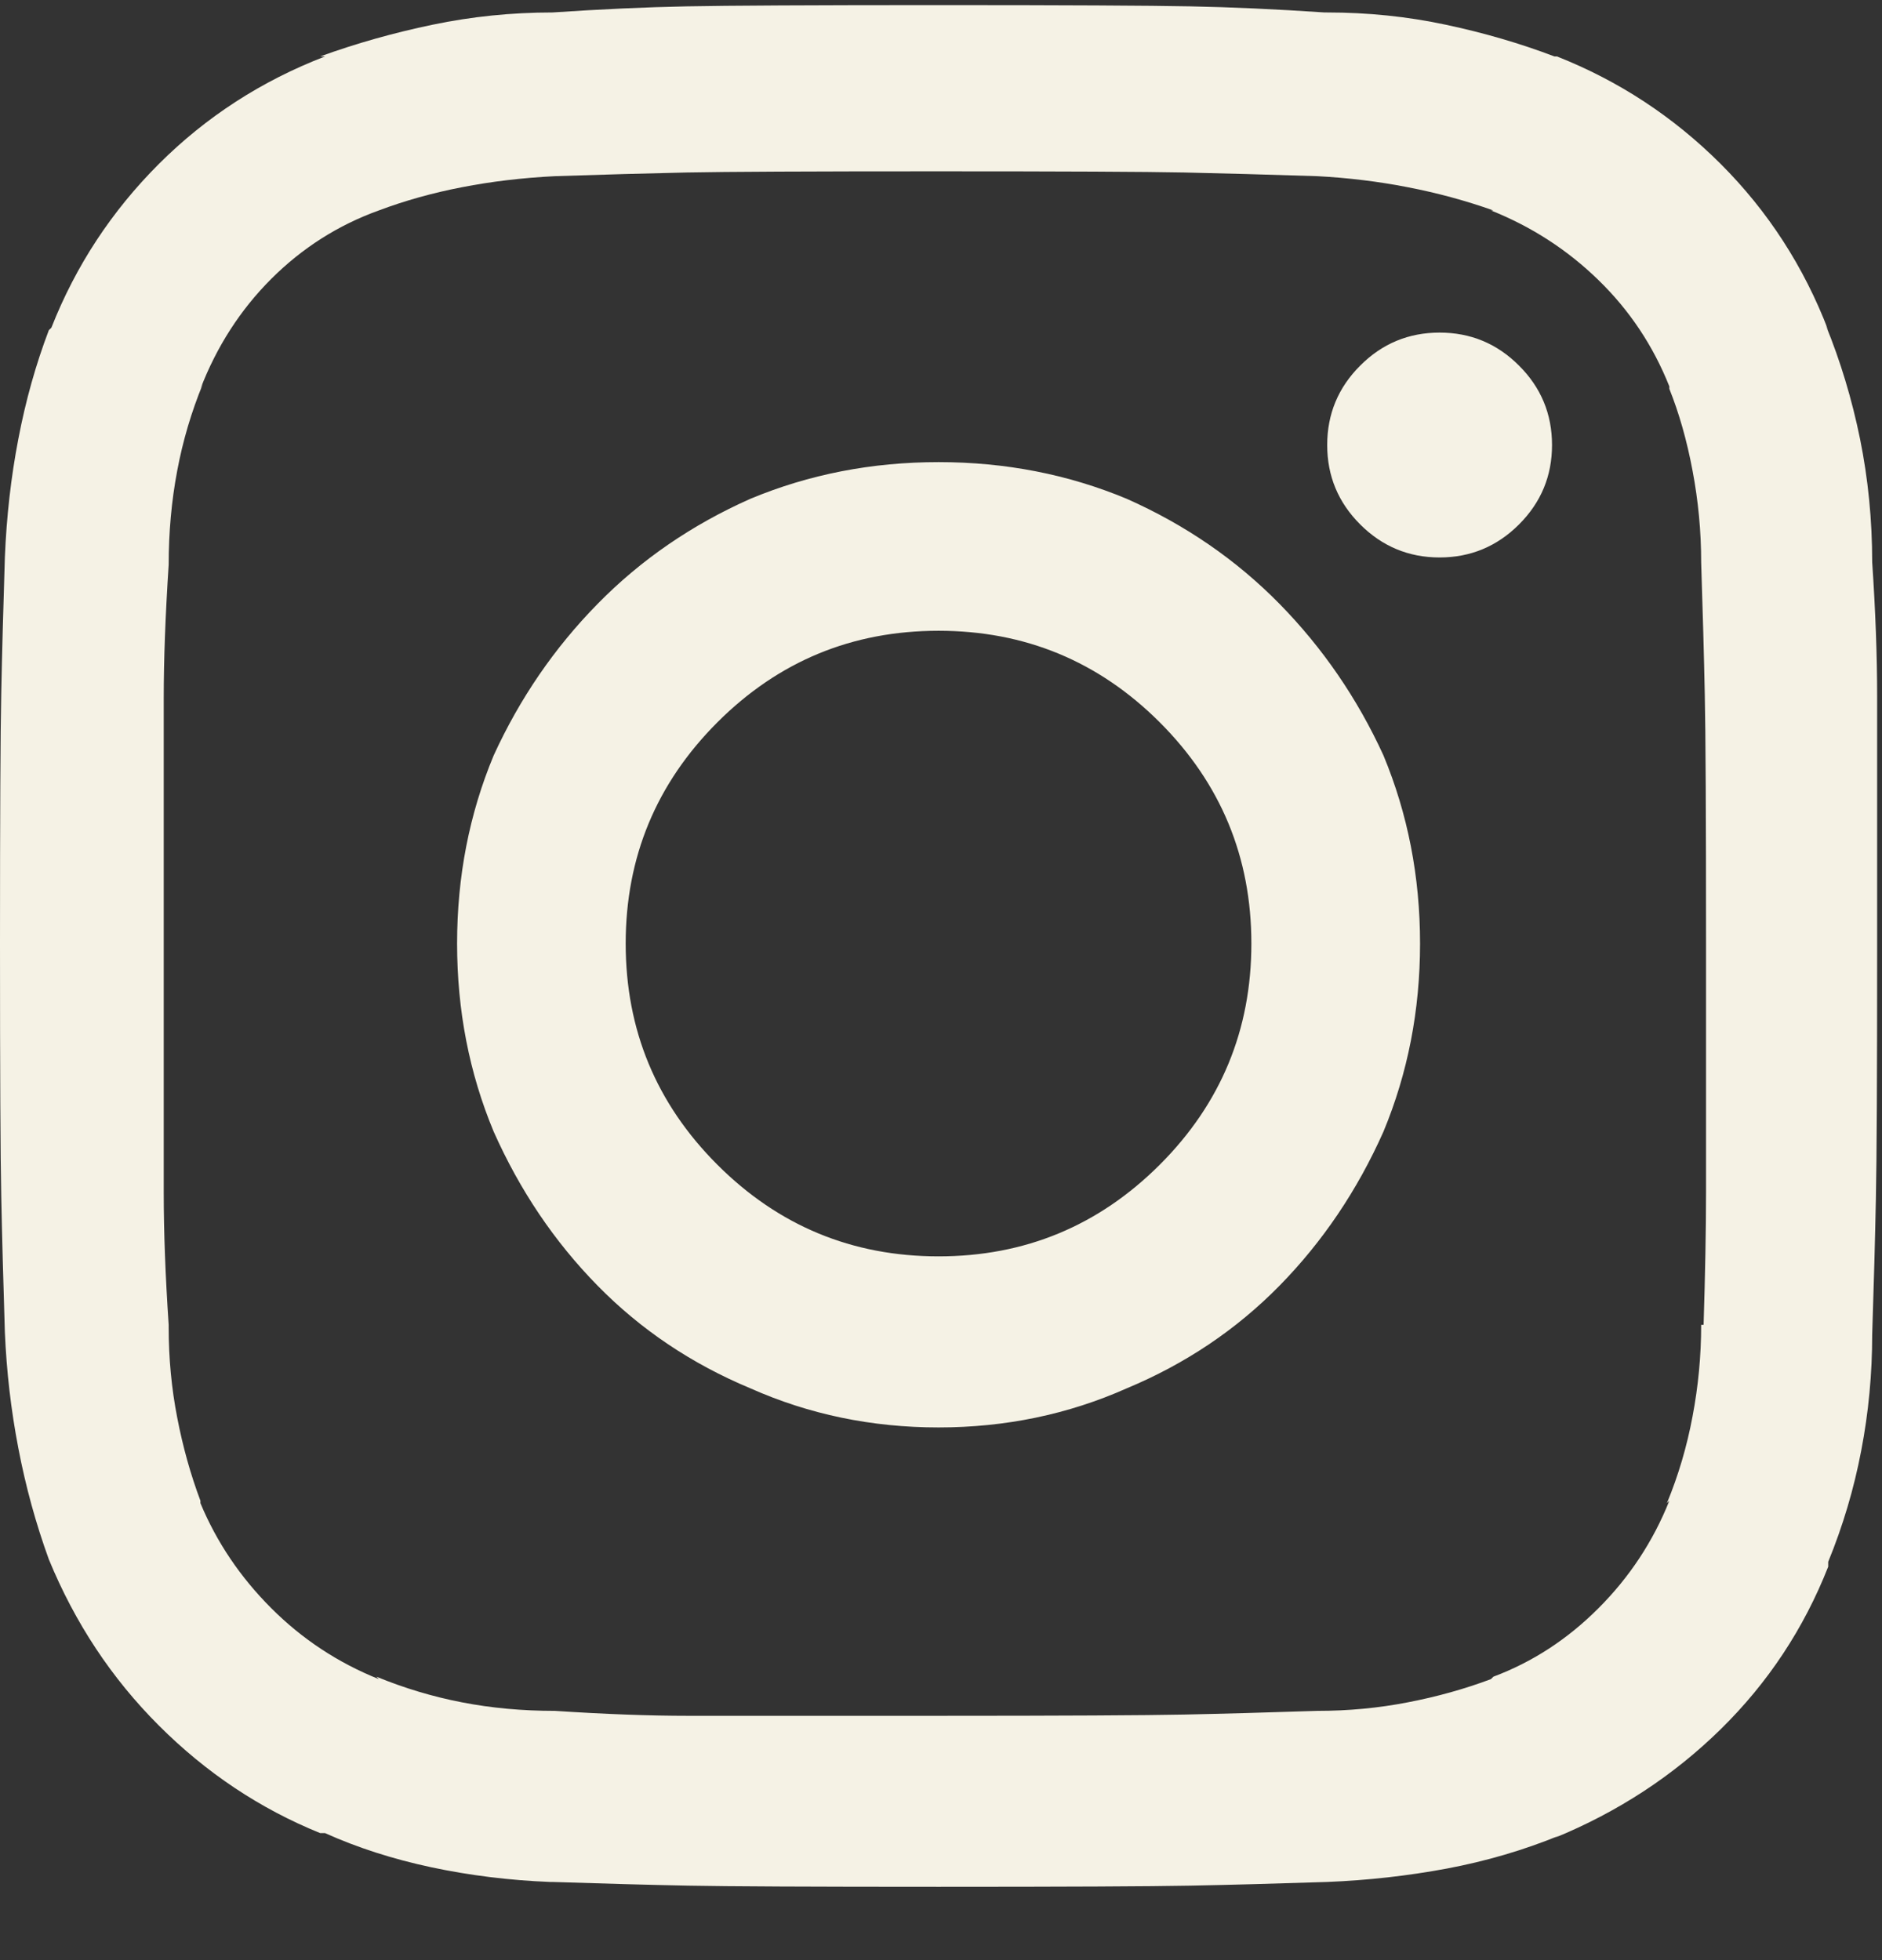 <?xml version="1.0" encoding="UTF-8"?> <svg xmlns="http://www.w3.org/2000/svg" width="24" height="25" viewBox="0 0 24 25" fill="none"><rect x="0" y="0" width="24" height="25" fill="#333333" stroke="none"/><path d="M11.969 5.894C11.117 5.894 10.317 6.05 9.569 6.362C8.821 6.694 8.171 7.141 7.621 7.702C7.07 8.263 6.629 8.907 6.296 9.634C5.984 10.382 5.829 11.182 5.829 12.034C5.829 12.886 5.984 13.686 6.296 14.434C6.629 15.182 7.07 15.837 7.621 16.398C8.171 16.959 8.821 17.395 9.569 17.707C10.317 18.04 11.117 18.206 11.969 18.206C12.821 18.206 13.621 18.04 14.369 17.707C15.117 17.395 15.766 16.959 16.317 16.398C16.867 15.837 17.309 15.182 17.642 14.434C17.953 13.686 18.109 12.886 18.109 12.034C18.109 11.182 17.953 10.382 17.642 9.634C17.309 8.907 16.867 8.263 16.317 7.702C15.766 7.141 15.117 6.694 14.369 6.362C13.621 6.05 12.821 5.894 11.969 5.894ZM11.969 16.024C10.867 16.024 9.927 15.634 9.148 14.855C8.369 14.076 7.979 13.136 7.979 12.034C7.979 10.933 8.369 9.993 9.148 9.213C9.927 8.434 10.867 8.045 11.969 8.045C13.07 8.045 14.01 8.434 14.79 9.213C15.569 9.993 15.958 10.933 15.958 12.034C15.958 13.136 15.569 14.076 14.79 14.855C14.01 15.634 13.07 16.024 11.969 16.024ZM19.792 5.676C19.792 6.071 19.652 6.408 19.371 6.689C19.091 6.969 18.753 7.11 18.358 7.11C17.964 7.11 17.626 6.969 17.346 6.689C17.065 6.408 16.925 6.071 16.925 5.676C16.925 5.281 17.065 4.943 17.346 4.663C17.626 4.382 17.964 4.242 18.358 4.242C18.753 4.242 19.091 4.382 19.371 4.663C19.652 4.943 19.792 5.281 19.792 5.676ZM23.314 4.211C23.003 3.4 22.546 2.694 21.943 2.091C21.34 1.489 20.644 1.032 19.855 0.72H19.823C19.387 0.554 18.925 0.419 18.436 0.315C17.948 0.211 17.444 0.159 16.925 0.159H16.893C16.27 0.117 15.699 0.091 15.179 0.081C14.66 0.071 13.59 0.065 11.969 0.065C10.348 0.065 9.278 0.071 8.758 0.081C8.239 0.091 7.668 0.117 7.044 0.159C6.525 0.159 6.016 0.211 5.517 0.315C5.018 0.419 4.54 0.554 4.083 0.72H4.145C3.335 1.032 2.629 1.489 2.026 2.091C1.423 2.694 0.966 3.39 0.655 4.18L0.623 4.211C0.457 4.647 0.327 5.11 0.234 5.598C0.14 6.086 0.083 6.59 0.062 7.11C0.042 7.754 0.026 8.33 0.016 8.839C0.005 9.349 0 10.414 0 12.034C0 13.676 0.005 14.751 0.016 15.26C0.026 15.769 0.042 16.346 0.062 16.99C0.083 17.489 0.14 17.982 0.234 18.471C0.327 18.959 0.457 19.432 0.623 19.889C0.956 20.699 1.423 21.406 2.026 22.008C2.629 22.611 3.314 23.068 4.083 23.38H4.145C4.561 23.567 5.013 23.712 5.501 23.816C5.99 23.92 6.494 23.982 7.013 24.003H7.044C7.688 24.024 8.265 24.04 8.774 24.05C9.283 24.06 10.348 24.065 11.969 24.065C13.59 24.065 14.66 24.06 15.179 24.05C15.699 24.04 16.28 24.024 16.925 24.003C17.444 23.982 17.953 23.925 18.452 23.832C18.951 23.738 19.429 23.598 19.886 23.411L19.823 23.442C20.634 23.11 21.34 22.647 21.943 22.055C22.546 21.463 23.003 20.772 23.314 19.982V19.92C23.501 19.463 23.642 18.99 23.735 18.502C23.829 18.014 23.875 17.52 23.875 17.021C23.896 16.377 23.912 15.8 23.922 15.291C23.933 14.782 23.938 13.717 23.938 12.097C23.938 10.476 23.938 9.406 23.938 8.886C23.938 8.367 23.917 7.795 23.875 7.172C23.875 6.632 23.823 6.107 23.72 5.598C23.616 5.089 23.47 4.606 23.283 4.149L23.314 4.211ZM21.694 16.897C21.694 17.291 21.657 17.681 21.584 18.065C21.512 18.45 21.403 18.819 21.257 19.172L21.288 19.141C21.081 19.66 20.779 20.117 20.384 20.512C19.99 20.907 19.543 21.198 19.044 21.385L19.013 21.416C18.68 21.541 18.327 21.64 17.953 21.712C17.579 21.785 17.195 21.821 16.8 21.821C16.156 21.842 15.59 21.858 15.101 21.868C14.613 21.878 13.558 21.884 11.938 21.884C10.317 21.884 9.262 21.884 8.774 21.884C8.286 21.884 7.719 21.863 7.075 21.821C6.66 21.821 6.265 21.785 5.891 21.712C5.517 21.64 5.153 21.53 4.8 21.385L4.831 21.416C4.312 21.208 3.855 20.907 3.46 20.512C3.065 20.117 2.764 19.671 2.556 19.172V19.141C2.431 18.808 2.332 18.455 2.26 18.081C2.187 17.707 2.151 17.323 2.151 16.928V16.897C2.109 16.273 2.088 15.712 2.088 15.213C2.088 14.715 2.088 13.665 2.088 12.065C2.088 10.445 2.088 9.39 2.088 8.902C2.088 8.413 2.109 7.847 2.151 7.203C2.151 6.788 2.187 6.388 2.26 6.003C2.332 5.619 2.442 5.25 2.587 4.897L2.556 4.959C2.764 4.419 3.065 3.951 3.46 3.556C3.855 3.162 4.312 2.871 4.831 2.684C5.164 2.559 5.517 2.46 5.891 2.388C6.265 2.315 6.66 2.268 7.075 2.247C7.699 2.226 8.26 2.211 8.758 2.2C9.257 2.19 10.317 2.185 11.938 2.185C13.558 2.185 14.613 2.19 15.101 2.2C15.59 2.211 16.156 2.226 16.8 2.247C17.195 2.268 17.579 2.315 17.953 2.388C18.327 2.46 18.691 2.559 19.044 2.684H19.013C19.532 2.891 19.99 3.188 20.384 3.572C20.779 3.956 21.081 4.408 21.288 4.928V4.959C21.413 5.271 21.512 5.619 21.584 6.003C21.657 6.388 21.694 6.777 21.694 7.172C21.714 7.795 21.73 8.356 21.74 8.855C21.751 9.354 21.756 10.414 21.756 12.034C21.756 13.655 21.756 14.71 21.756 15.198C21.756 15.686 21.745 16.252 21.725 16.897H21.694Z" fill="#F5F2E5"></path></svg> 